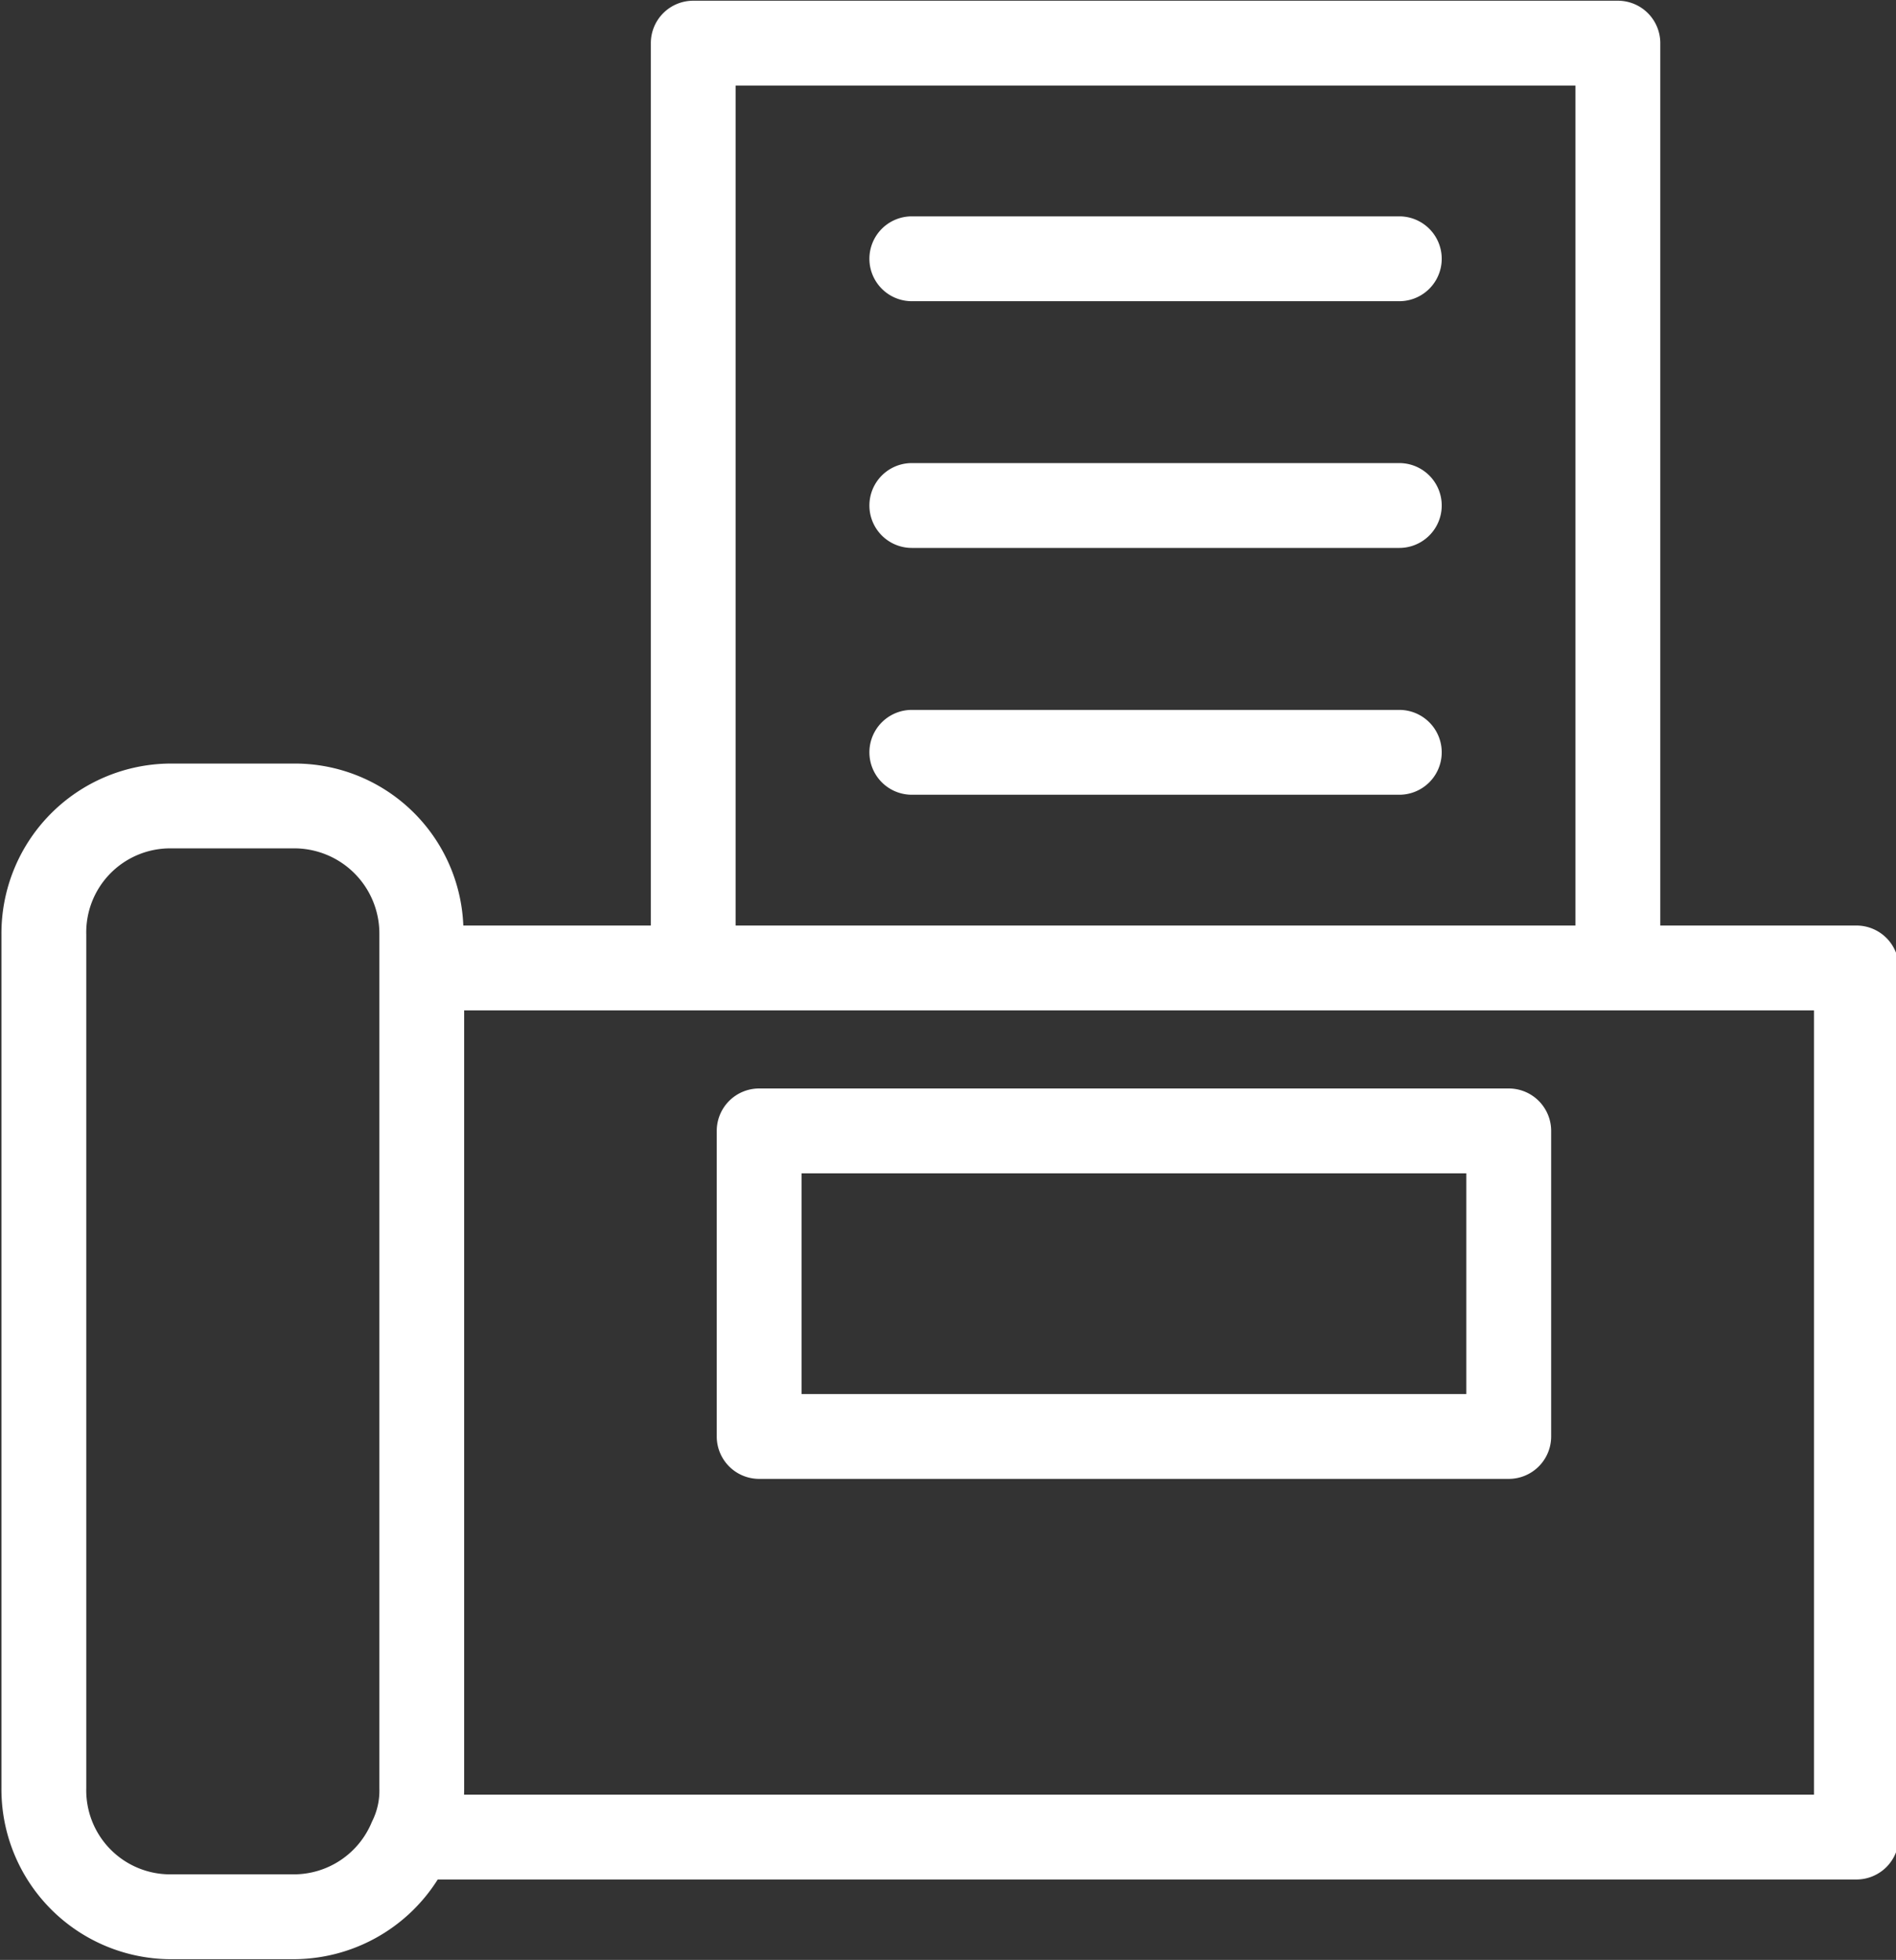 <?xml version="1.0" encoding="UTF-8" standalone="no"?><svg xmlns="http://www.w3.org/2000/svg" xmlns:xlink="http://www.w3.org/1999/xlink" fill="#ffffff" height="46.2" preserveAspectRatio="xMidYMid meet" version="1" viewBox="1.6 0.9 44.7 46.2" width="44.7" zoomAndPan="magnify"><rect x="1.6" y="0.9" width="44.7" height="46.2" fill="#333333" stroke="none"/><g data-name="Layer 25" id="change1_1"><path d="M45.366,22.717h-4.623V1.917a1.0 1,0,0,0-1-1H17.944a1.0 1,0,0,0-1,1V22.717H12.523a3.975,3.975,0,0,0-4.01-3.818H5.604a4.005,4.005,0,0,0-3.97,4.03v20.124A4.005,4.005,0,0,0,5.604,47.083H8.514a4.023,4.023,0,0,0,3.406-1.879h33.447a1.0 1,0,0,0,1-1V23.717A1.0 1,0,0,0,45.366,22.717ZM18.944,2.917H38.743V22.717H18.944ZM8.514,45.083H5.604a1.979,1.979,0,0,1-1.97-2.03v-20.124A1.979,1.979,0,0,1,5.604,20.898H8.514A2.008,2.008,0,0,1,10.544,22.929v20.124a1.606,1.606,0,0,1-.175.789A1.99,1.99,0,0,1,8.514,45.083ZM44.366,43.204H12.541c.001-.05.002-.101.002-.151V24.717H44.366Z" fill="inherit"/><path d="M37.17,26.558H19.498a1.0 1,0,0,0-1,1v7.203a1.0 1,0,0,0,1,1H37.17a1.0 1,0,0,0,1-1V27.558A1.0 1,0,0,0,37.17,26.558Zm-1,7.203H20.498V28.558H36.17Z" fill="inherit"/><path d="M34.59,6H23.097a1,1,0,0,0,0,2H34.59a1,1,0,0,0,0-2Z" fill="inherit"/><path d="M34.59,11.816H23.097a1,1,0,0,0,0,2H34.59a1,1,0,0,0,0-2Z" fill="inherit"/><path d="M34.59,17.634H23.097a1,1,0,0,0,0,2H34.59a1,1,0,0,0,0-2Z" fill="inherit"/></g></svg>